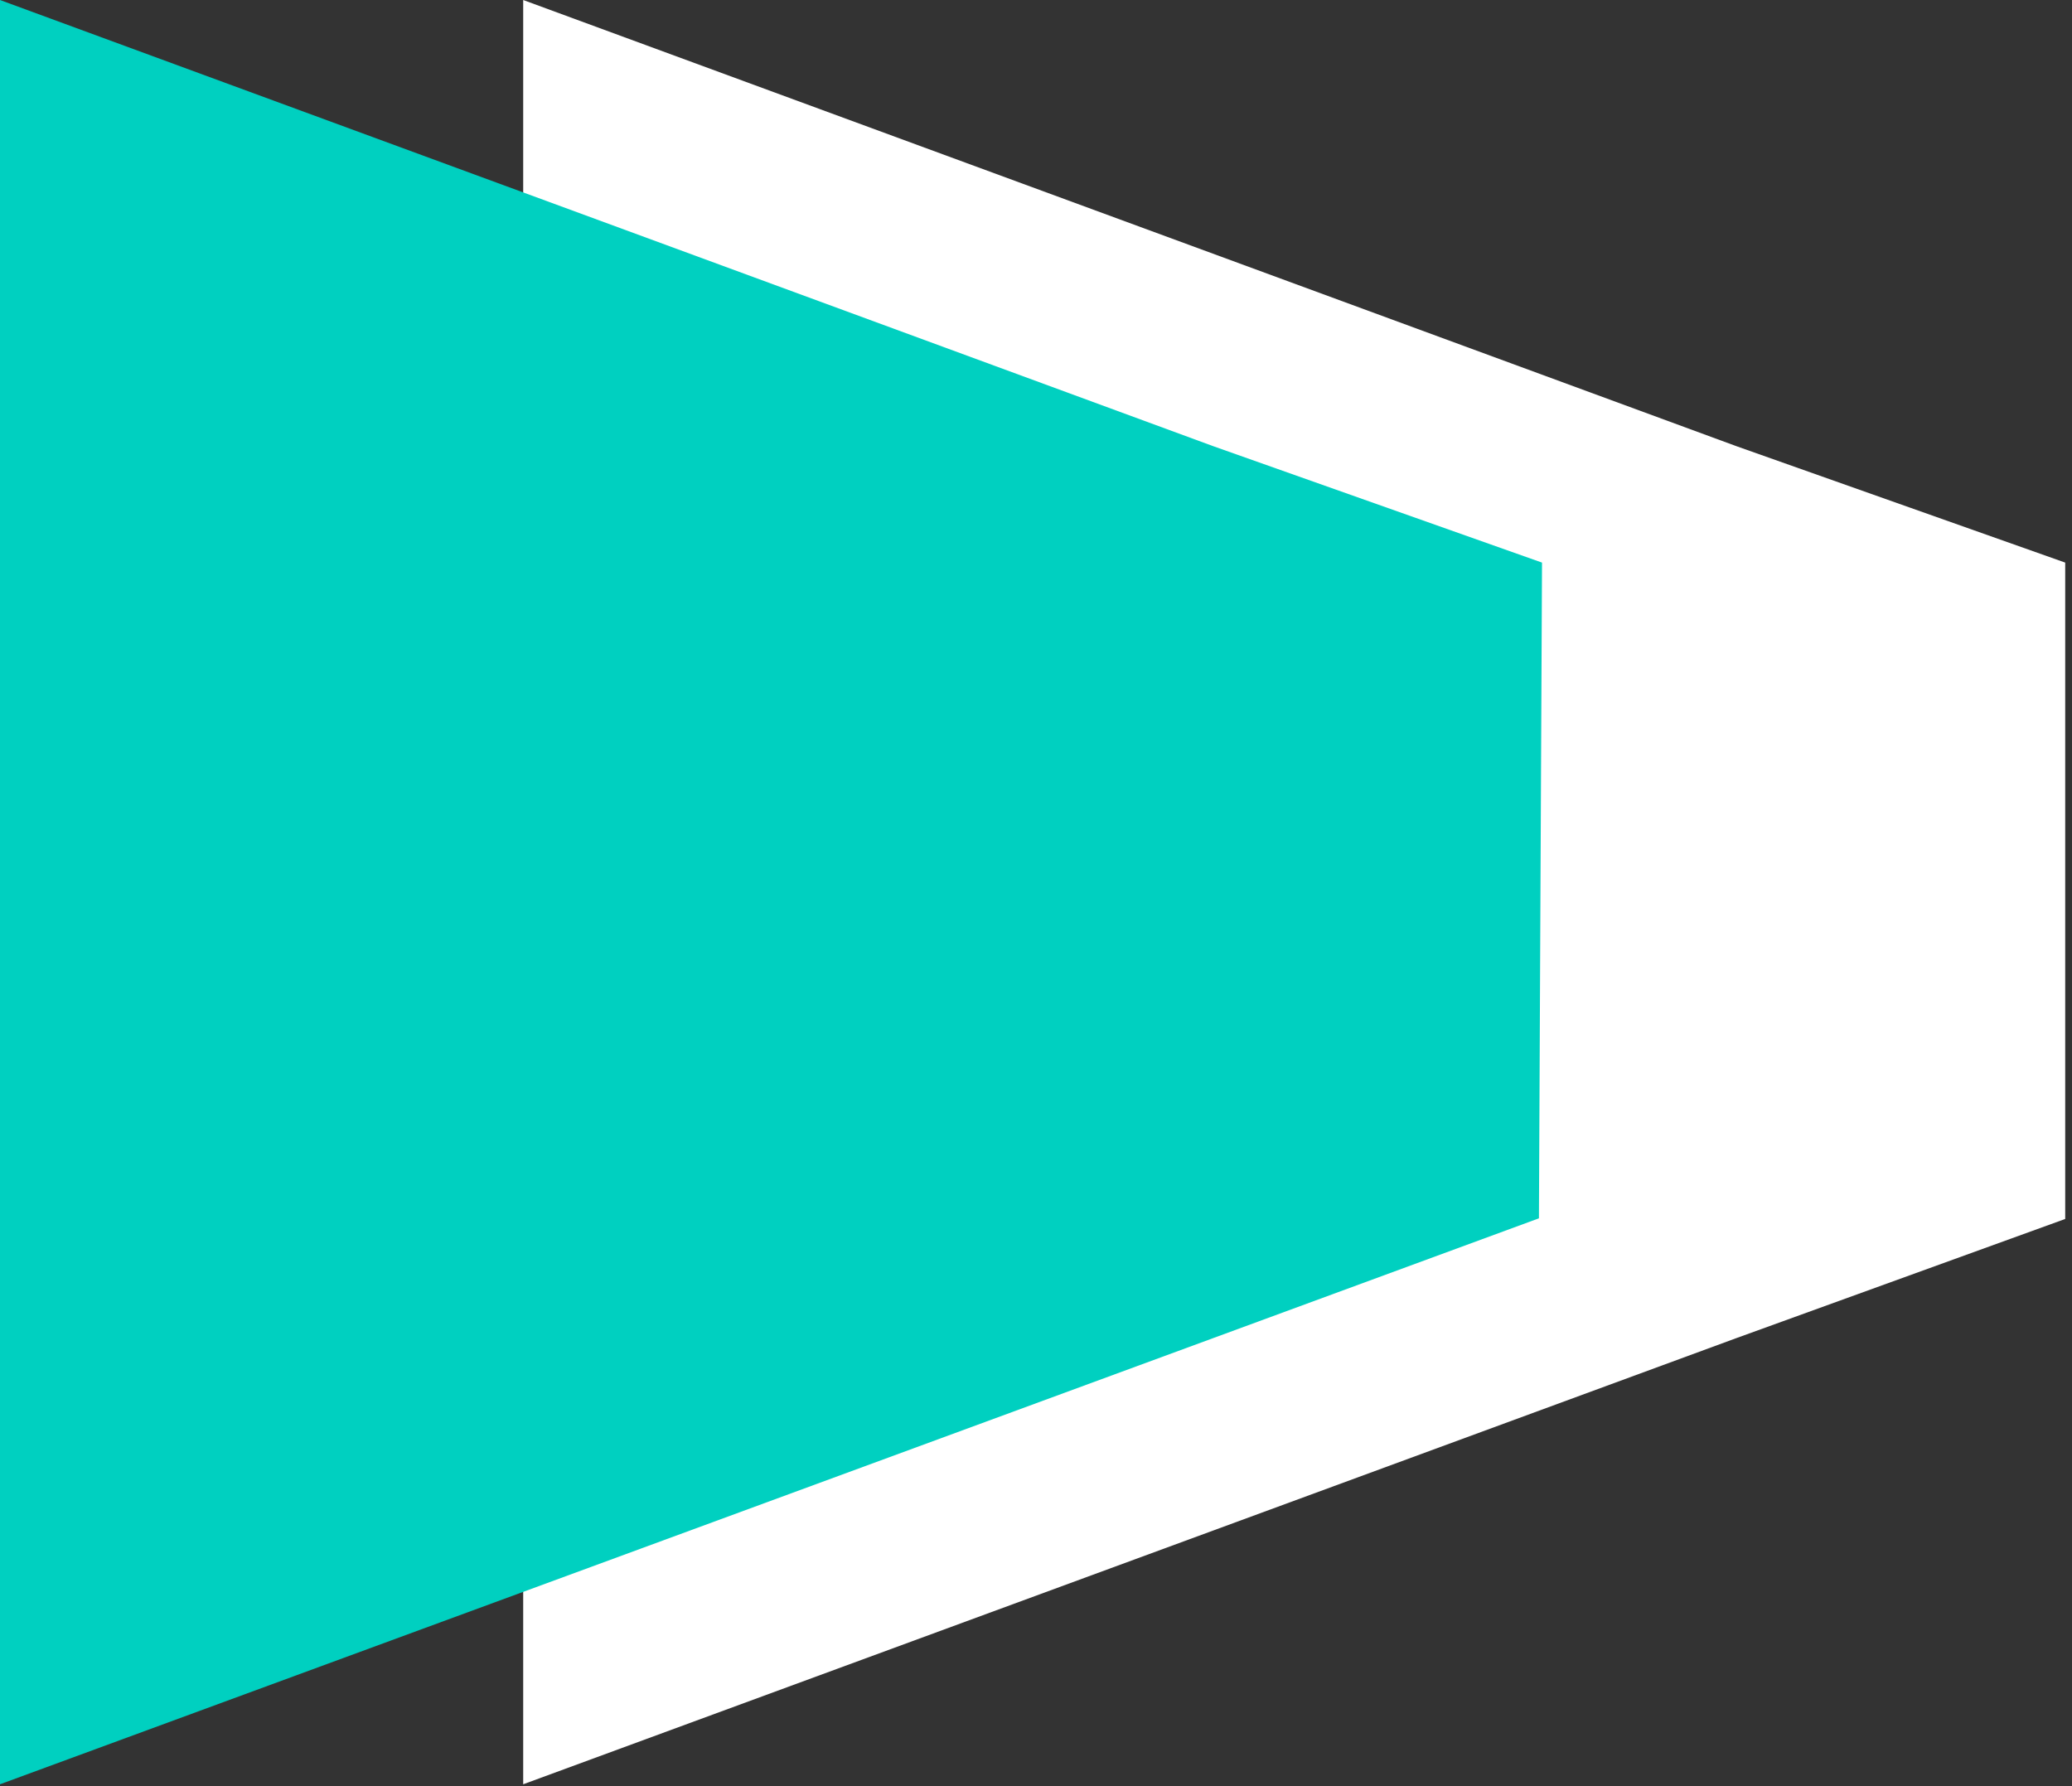 <?xml version="1.0" encoding="UTF-8" standalone="no"?>
<!DOCTYPE svg PUBLIC "-//W3C//DTD SVG 1.1//EN" "http://www.w3.org/Graphics/SVG/1.1/DTD/svg11.dtd">
<svg width="100%" height="100%" viewBox="0 0 580 500" version="1.1" xmlns="http://www.w3.org/2000/svg" xmlns:xlink="http://www.w3.org/1999/xlink" xml:space="preserve" xmlns:serif="http://www.serif.com/" style="fill-rule:evenodd;clip-rule:evenodd;stroke-linejoin:round;stroke-miterlimit:2;">
    <rect x="0" y="0" width="580" height="500" fill="#333333" stroke="none"/>
    <g id="g826" transform="matrix(3.472,0,0,3.472,0,0)">
        <path id="path824" d="M42.181,143.859L42.181,0L139.97,35.965L166.503,45.36L166.503,98.28L139.97,107.894L42.181,143.859Z" style="fill:white;fill-rule:nonzero;"/>
    </g>
    <g id="g830" transform="matrix(3.472,0,0,3.472,0,0)">
        <path id="path828" d="M0,143.859L-0,0L97.789,35.965L124.322,45.36L124.073,98.227L97.789,107.894L0,143.859Z" style="fill:rgb(0,208,192);fill-rule:nonzero;"/>
    </g>
</svg>
